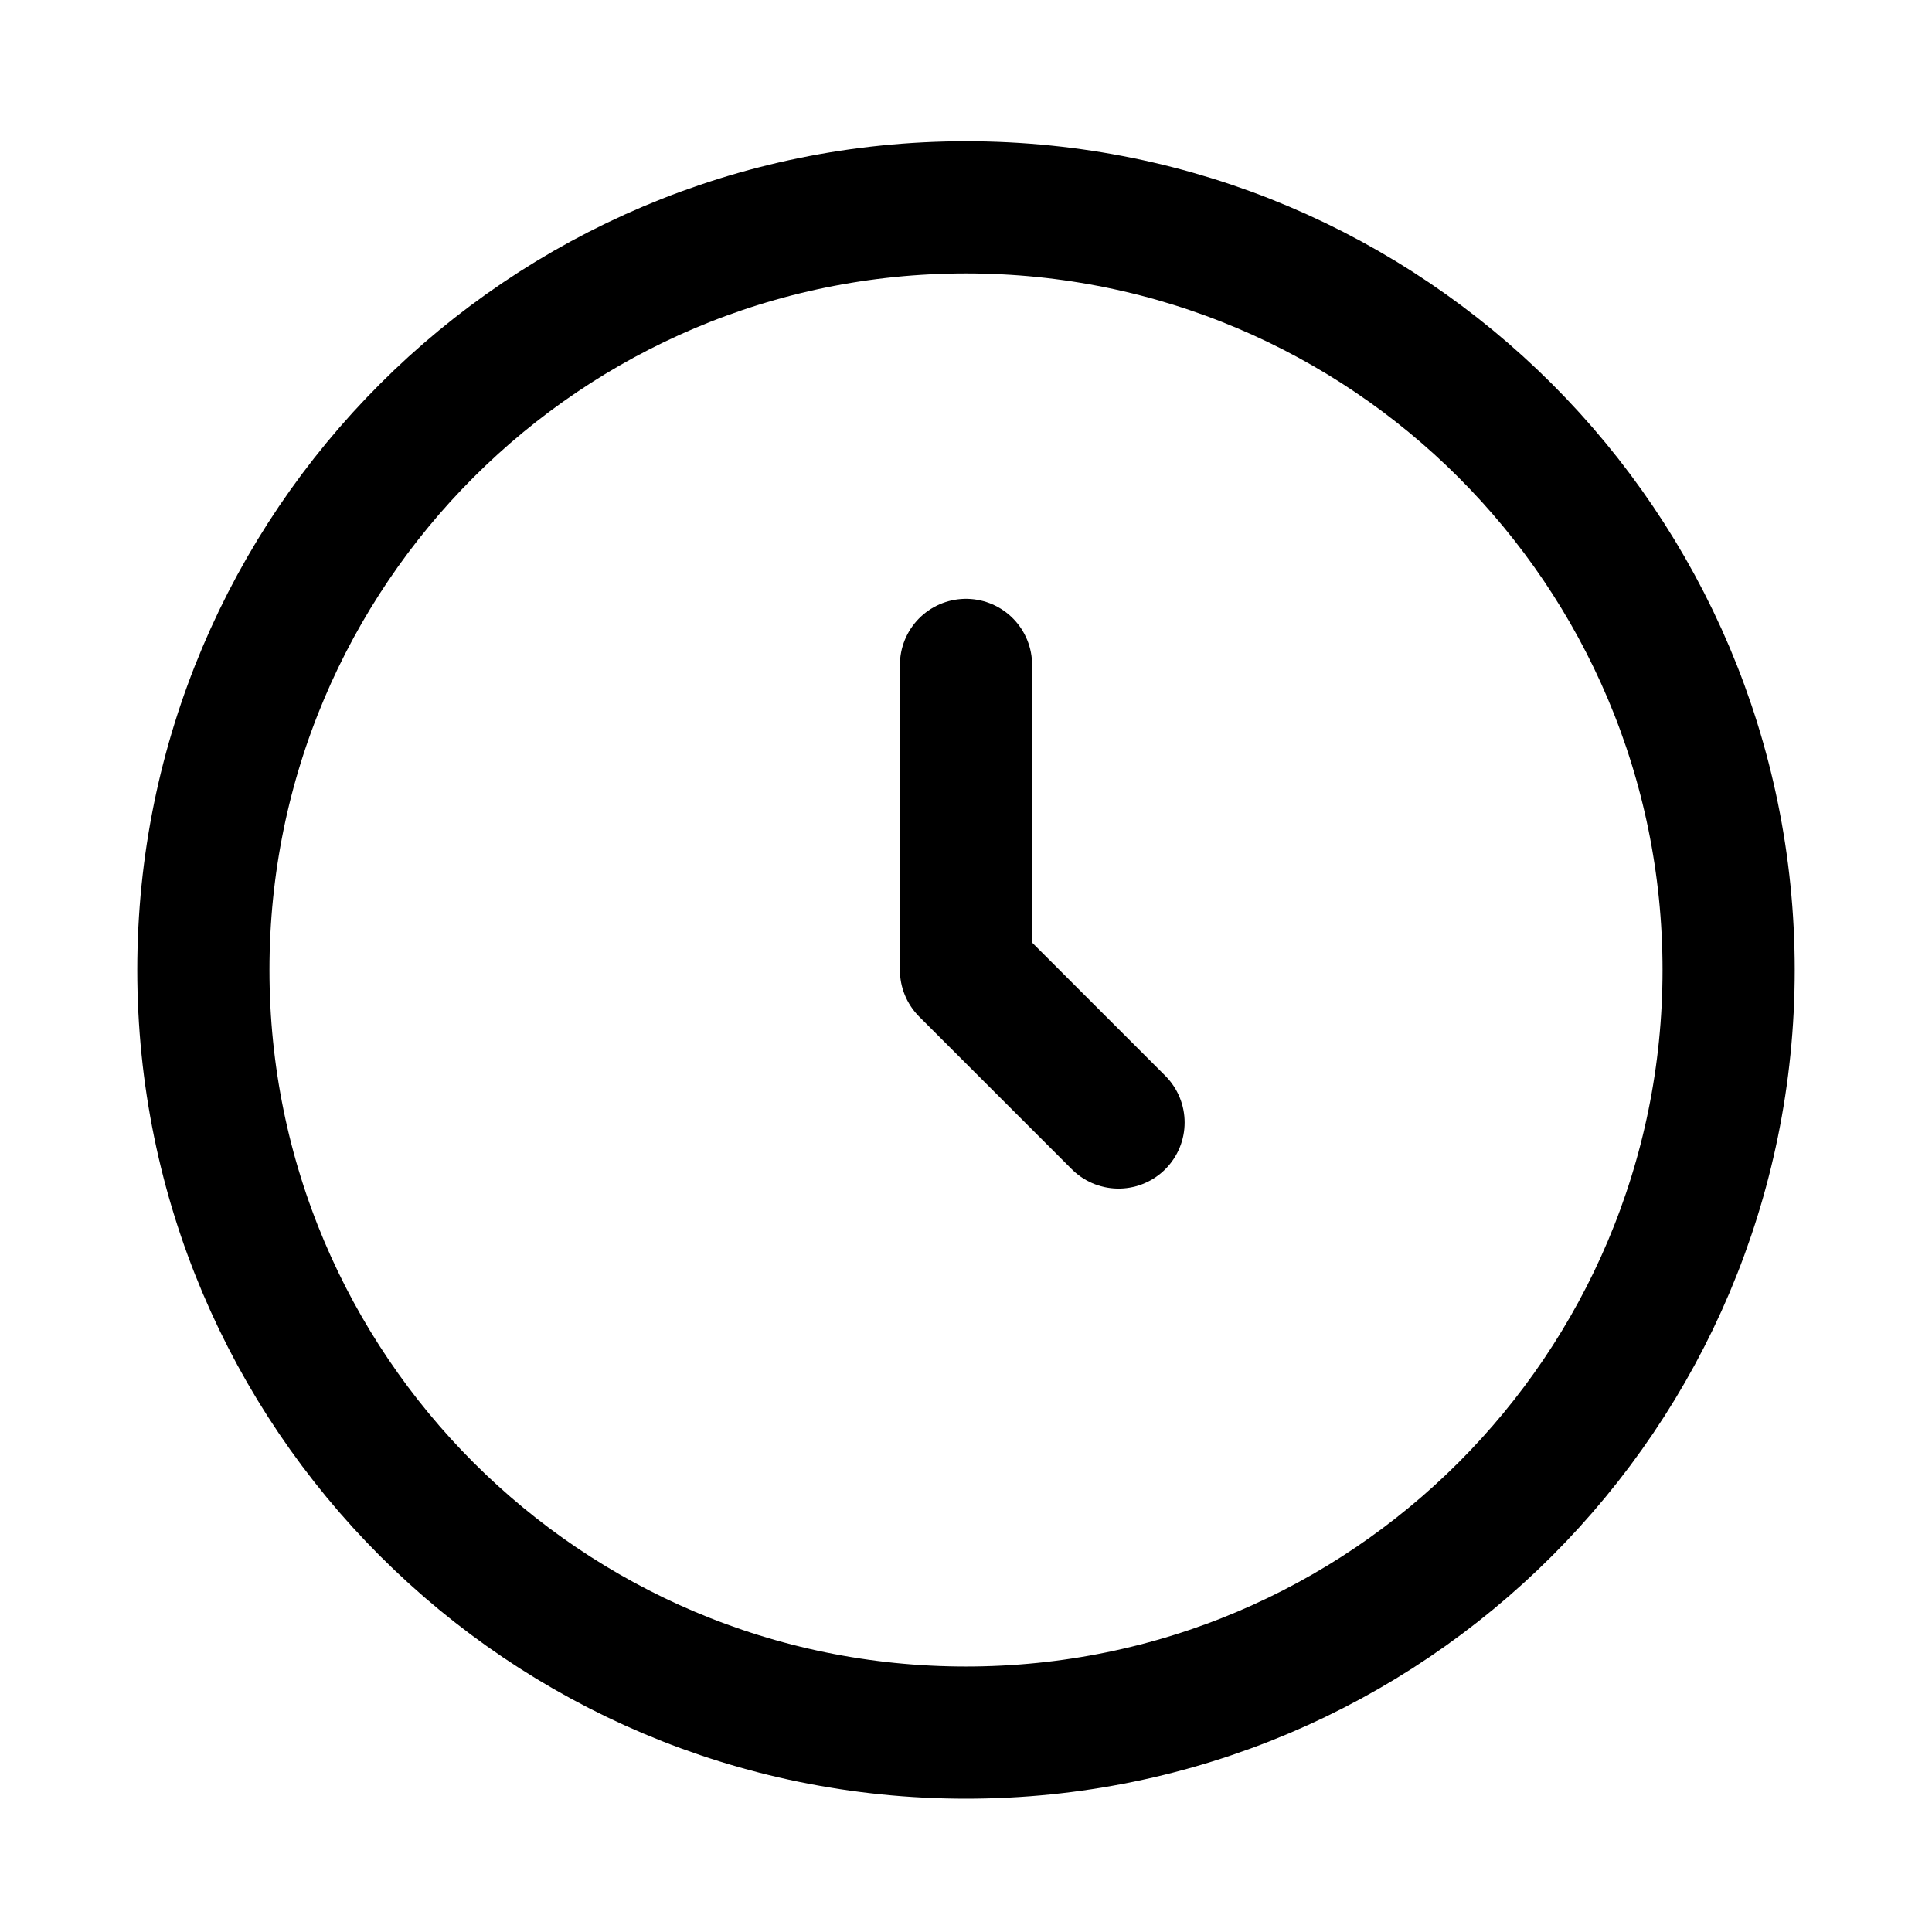 <?xml version="1.0" encoding="UTF-8"?> <svg xmlns="http://www.w3.org/2000/svg" width="19" height="19" viewBox="0 0 19 19" fill="none"><path d="M9.5 17.039C13.642 17.039 17 13.681 17 9.539C17 5.396 13.642 2.039 9.5 2.039C5.358 2.039 2 5.396 2 9.539C2 13.681 5.358 17.039 9.5 17.039Z" stroke="#B60600" style="stroke:#B60600;stroke:color(display-p3 0.714 0.024 0);stroke-opacity:1;" stroke-width="1.3"></path><path d="M9.5 6.539V9.539L11 11.039" stroke="#B60600" style="stroke:#B60600;stroke:color(display-p3 0.714 0.024 0);stroke-opacity:1;" stroke-width="1.3" stroke-linecap="round" stroke-linejoin="round"></path></svg> 